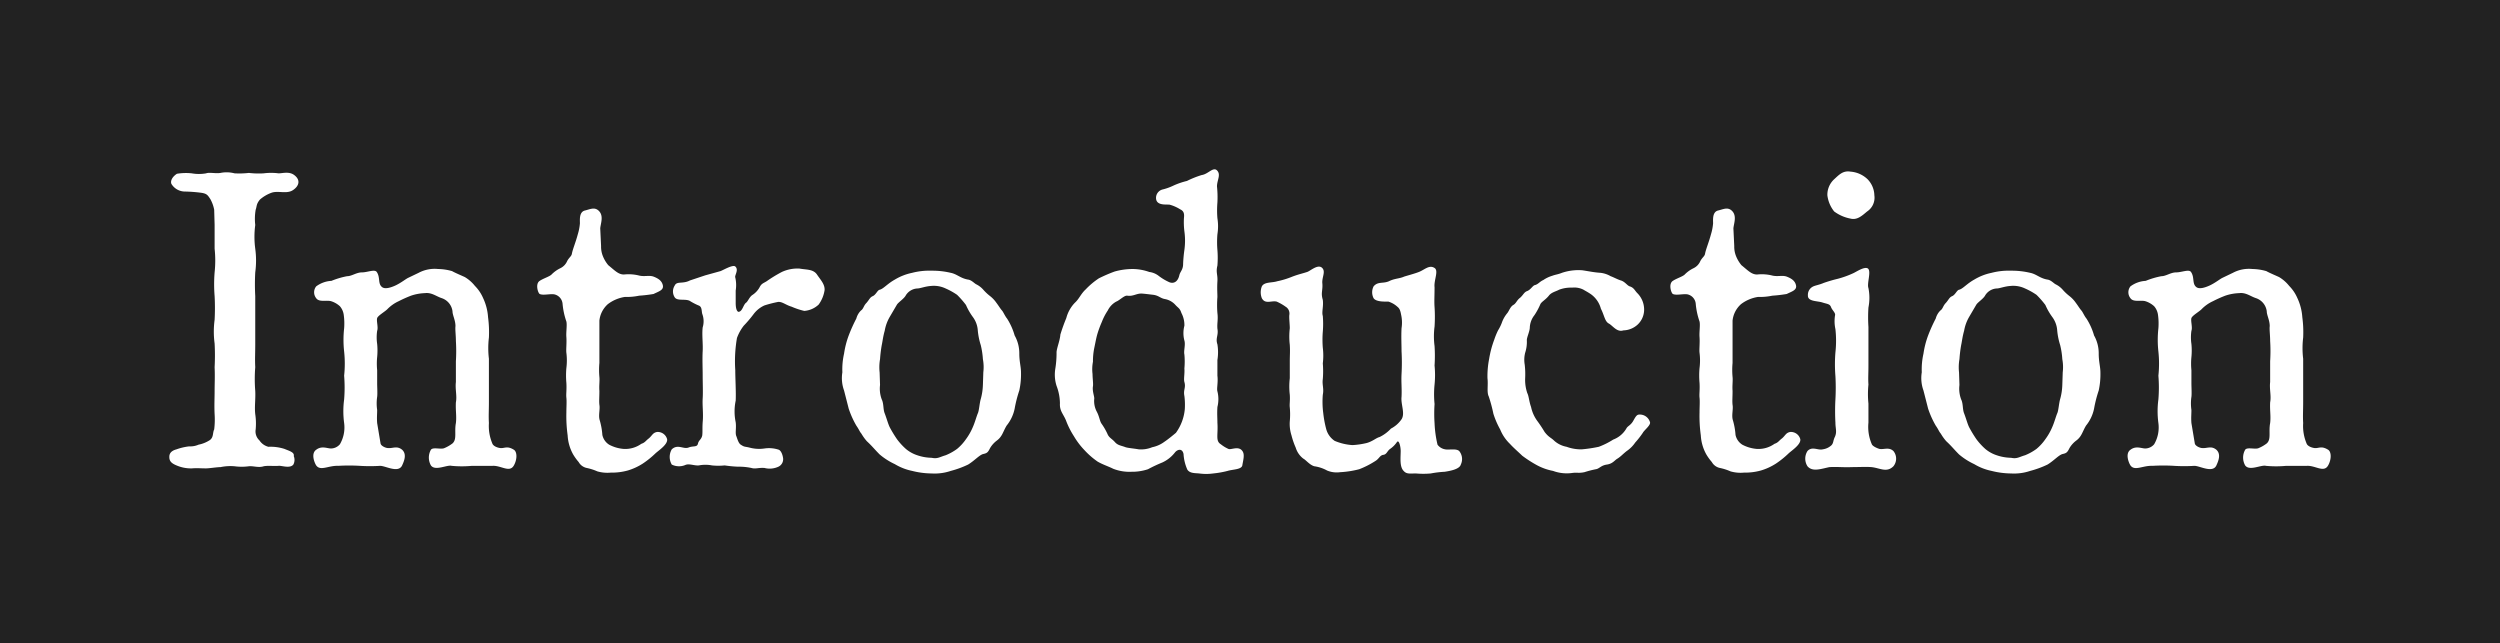 <svg xmlns="http://www.w3.org/2000/svg" width="118.12" height="30.393" viewBox="0 0 118.12 30.393"><g transform="translate(-6 -6)"><rect width="118.12" height="30.393" transform="translate(6 6)" fill="#222"/><rect width="118.12" height="30.393" transform="translate(6 6)" fill="#fff" opacity="0"/></g><path d="M2.64-12.34v1.12a5.242,5.242,0,0,1,0,1.12,6.979,6.979,0,0,0,0,1.12,10.431,10.431,0,0,1,0,1.12,4.188,4.188,0,0,0,0,1.12,10.461,10.461,0,0,1,0,1.12c.02.44,0,.76,0,1.12,0,.34-.02.7,0,1.1a3.8,3.8,0,0,1-.02.72c-.08.16-.02.36-.2.5a1.515,1.515,0,0,1-.54.22.963.963,0,0,1-.44.08,2.665,2.665,0,0,0-.6.14c-.3.08-.34.24-.34.36,0,.2.1.3.34.4a1.714,1.714,0,0,0,.72.14c.3-.02.38,0,.68,0,.14,0,.52-.06.68-.06a2.3,2.3,0,0,1,.66-.04,2.569,2.569,0,0,0,.68,0c.22-.02.46.08.7,0,.2-.04.5,0,.7-.02.14-.02.54.14.7-.06a.473.473,0,0,0,.02-.4c.04-.18-.2-.24-.44-.34a2.151,2.151,0,0,0-.76-.1.718.718,0,0,1-.42-.3.577.577,0,0,1-.18-.52,3.015,3.015,0,0,0-.02-.72c-.04-.36.02-.7,0-1.1a6.949,6.949,0,0,1,0-1.12c-.02-.38,0-.64,0-1.12V-8.98a10.444,10.444,0,0,1,0-1.12,4.2,4.2,0,0,0,0-1.12,4.2,4.2,0,0,1,0-1.12,2.54,2.54,0,0,1,.02-.72c.06-.16.02-.26.2-.48a1.735,1.735,0,0,1,.54-.32c.32-.12.74.08,1.04-.14.26-.18.36-.46.04-.7-.24-.18-.54-.08-.74-.08a2.729,2.729,0,0,0-.7,0,3.781,3.781,0,0,1-.7-.02,4.025,4.025,0,0,1-.68.02,1.453,1.453,0,0,0-.66-.02c-.22.04-.54-.04-.68.02a1.941,1.941,0,0,1-.68,0,2.585,2.585,0,0,0-.7.02c-.22.14-.32.34-.26.48a.748.748,0,0,0,.64.36,6.916,6.916,0,0,1,.78.06c.26.04.3.12.42.3a1.677,1.677,0,0,1,.18.5ZM15.6-5V-6.02a4.173,4.173,0,0,1,0-1,5.355,5.355,0,0,0-.04-.96,2.514,2.514,0,0,0-.24-.92,1.847,1.847,0,0,0-.38-.56,1.763,1.763,0,0,0-.48-.42c-.22-.1-.46-.2-.6-.28a2.515,2.515,0,0,0-.66-.1,1.611,1.611,0,0,0-.92.18l-.5.24c-.12.06-.34.24-.6.36-.22.1-.48.18-.62.08-.22-.16-.08-.46-.26-.72-.1-.14-.44.02-.7.02s-.48.18-.7.18a3.839,3.839,0,0,0-.74.22,1.328,1.328,0,0,0-.72.26.447.447,0,0,0,0,.56c.14.2.48.08.7.14a1.1,1.1,0,0,1,.42.24.781.781,0,0,1,.18.4,2.943,2.943,0,0,1,.02.64,4.981,4.981,0,0,0,0,1.1,5.415,5.415,0,0,1,0,1.14,6.979,6.979,0,0,1,0,1.12,4.188,4.188,0,0,0,0,1.12,1.576,1.576,0,0,1-.2,1,.563.563,0,0,1-.42.2c-.18,0-.44-.14-.7.06-.26.18-.08.62,0,.74.2.28.58,0,1.04.02a8.648,8.648,0,0,1,1.02,0,7.686,7.686,0,0,0,.96,0c.26,0,.86.36,1.04-.02.08-.18.24-.52,0-.74-.24-.2-.44-.06-.66-.08-.12,0-.34-.1-.36-.22l-.16-.96c-.02-.26,0-.4,0-.62a2.146,2.146,0,0,1,0-.62c.02-.14,0-.5,0-.62v-.64a3.2,3.2,0,0,1,0-.62,3.194,3.194,0,0,0,0-.62,2.127,2.127,0,0,1,0-.62c.06-.16-.04-.46,0-.6.04-.12.36-.3.48-.42a1.785,1.785,0,0,1,.54-.38A5.867,5.867,0,0,1,11.92-9a2.292,2.292,0,0,1,.66-.12c.32-.04.54.16.8.24a.754.754,0,0,1,.5.62c0,.18.14.42.14.7-.02.16.02.42.02.7a7.641,7.641,0,0,1,0,.96v.98c-.04.34.06.66,0,.96-.02.4.04.64,0,.98-.08.42.06.76-.16.96a1.711,1.711,0,0,1-.38.22c-.16.08-.54-.06-.64.08a.75.75,0,0,0,0,.74c.2.28.76-.04.98.02a5.1,5.1,0,0,0,.96,0h.98c.4-.02.8.34,1-.02.16-.28.16-.64,0-.74-.32-.2-.44-.06-.64-.08-.16-.02-.34-.1-.38-.22a2.124,2.124,0,0,1-.16-.96c-.02-.34,0-.58,0-1.02Zm5.22-1.48V-7.82a1.212,1.212,0,0,1,.4-.78,1.77,1.77,0,0,1,.8-.34A2.93,2.93,0,0,0,22.7-9a6.376,6.376,0,0,0,.68-.08c.24-.12.48-.18.44-.4-.04-.2-.18-.32-.44-.42-.22-.08-.44.02-.72-.06a2.054,2.054,0,0,0-.68-.04c-.26,0-.42-.18-.74-.44a1.6,1.6,0,0,1-.26-.44,1.185,1.185,0,0,1-.08-.46l-.04-.84c.02-.24.18-.6-.08-.84-.2-.18-.4-.06-.66,0-.26.08-.22.44-.22.6a2.39,2.39,0,0,1-.1.52c-.1.38-.24.7-.28.92-.02.12-.12.16-.22.34a.667.667,0,0,1-.32.34,1.479,1.479,0,0,0-.42.3c-.1.1-.38.18-.56.3-.22.14-.08.58,0,.62.16.08.5-.02.7.02a.5.5,0,0,1,.38.44,3.461,3.461,0,0,0,.18.84c.04.18-.02.5,0,.74.02.28-.02.58,0,.74a2.847,2.847,0,0,1,0,.72,3.94,3.94,0,0,0,0,.7c.02.34-.02.52,0,.7s0,.44,0,.7a6.642,6.642,0,0,0,.06,1.08,2.067,2.067,0,0,0,.26.9,2.443,2.443,0,0,0,.26.36.57.57,0,0,0,.38.28,2.455,2.455,0,0,1,.5.16,1.7,1.7,0,0,0,.64.06,2.79,2.79,0,0,0,.8-.1,2.777,2.777,0,0,0,.7-.32,4.246,4.246,0,0,0,.62-.5c.16-.14.58-.42.54-.66a.46.46,0,0,0-.48-.34c-.2.04-.22.16-.38.3-.16.12-.18.2-.36.26a1.3,1.3,0,0,1-.84.24,1.762,1.762,0,0,1-.68-.2.721.721,0,0,1-.32-.46,3.257,3.257,0,0,0-.12-.68c-.08-.24.02-.52-.02-.74-.02-.18,0-.36,0-.66-.02-.26.02-.48,0-.66a3.63,3.63,0,0,1,0-.66Zm5-3.48-.72.24c-.34.18-.62.02-.72.24a.512.512,0,0,0,0,.56c.12.18.48.06.7.16a2.917,2.917,0,0,0,.42.22c.18.06.14.26.18.4a.986.986,0,0,1,.02.64c-.04.36.02.78,0,1.12-.02.38,0,.82,0,1.12,0,.38.02.84,0,1.12-.02.36.04.72,0,1.12-.02.32,0,.44-.02.62-.04.2-.16.22-.2.38-.04.2-.22.1-.46.2-.24.08-.5-.18-.78.08a.711.711,0,0,0,0,.72.766.766,0,0,0,.64.02c.18-.08.42.04.64.02a1.617,1.617,0,0,1,.62,0,2.94,2.94,0,0,0,.6,0,5.925,5.925,0,0,0,.62.06A2.9,2.9,0,0,1,28-.86c.2.06.32-.02.62,0a.974.974,0,0,0,.66-.06.391.391,0,0,0,.22-.4c-.02-.14-.08-.34-.2-.4a1.468,1.468,0,0,0-.68-.06,1.737,1.737,0,0,1-.7-.04c-.24-.06-.24-.02-.42-.14-.1-.06-.16-.26-.2-.38-.08-.16,0-.38-.04-.68a2.49,2.49,0,0,1,0-1.02c.02-.38-.02-1.06-.02-1.44A6.46,6.46,0,0,1,27.32-7a2.1,2.1,0,0,1,.32-.58,5.954,5.954,0,0,0,.46-.54,1.311,1.311,0,0,1,.52-.42,5.725,5.725,0,0,1,.62-.16c.2-.04.38.14.66.22a3.492,3.492,0,0,0,.6.2,1.111,1.111,0,0,0,.68-.3,1.541,1.541,0,0,0,.28-.68c.02-.28-.2-.5-.36-.74-.18-.26-.5-.22-.82-.28a1.765,1.765,0,0,0-.84.16,6.366,6.366,0,0,0-.72.44c-.16.1-.24.1-.34.3a1.019,1.019,0,0,1-.32.34c-.16.1-.22.32-.32.38-.12.1-.16.38-.32.42-.04.02-.16-.02-.16-.42v-.58a1.606,1.606,0,0,0-.02-.62c-.04-.1.18-.36,0-.52-.12-.1-.58.18-.7.22Zm6.78,6.3a4.318,4.318,0,0,0,.36.8c.14.2.14.26.24.38a2.243,2.243,0,0,0,.26.36c.24.22.36.38.6.62a3.179,3.179,0,0,0,.72.46,2.6,2.6,0,0,0,.82.32,3.877,3.877,0,0,0,.92.12,2.383,2.383,0,0,0,.9-.12,4.557,4.557,0,0,0,.82-.3c.3-.18.54-.46.72-.5s.22-.08.32-.28a1.224,1.224,0,0,1,.3-.34c.28-.2.3-.42.48-.72a1.858,1.858,0,0,0,.38-.8,6.017,6.017,0,0,1,.22-.86,3.593,3.593,0,0,0,.08-.86c0-.26-.08-.5-.08-.88a1.722,1.722,0,0,0-.22-.86,2.99,2.99,0,0,0-.36-.8c-.1-.12-.18-.32-.24-.38-.1-.12-.14-.2-.26-.36a1.466,1.466,0,0,0-.3-.32,2.274,2.274,0,0,1-.32-.3,1.089,1.089,0,0,0-.34-.26c-.08-.04-.22-.2-.38-.22-.36-.06-.52-.26-.82-.32a3.752,3.752,0,0,0-.9-.1,3.213,3.213,0,0,0-.92.1,2.59,2.59,0,0,0-.82.32c-.36.2-.54.44-.72.48-.1.02-.18.24-.32.3s-.16.16-.3.32c-.14.14-.14.28-.26.36a.825.825,0,0,0-.22.38,7.452,7.452,0,0,0-.36.8,4.187,4.187,0,0,0-.22.86,3.355,3.355,0,0,0-.08.88,1.716,1.716,0,0,0,.08.86Zm6.34-1.12a2.787,2.787,0,0,1-.1.66c-.06.2-.08.56-.14.68-.06.14-.14.44-.24.66a2.776,2.776,0,0,1-.32.56,2.3,2.3,0,0,1-.42.46,2.508,2.508,0,0,1-.54.3c-.28.08-.38.18-.66.12a2.219,2.219,0,0,1-.68-.12,1.611,1.611,0,0,1-.54-.3,3.013,3.013,0,0,1-.42-.46,5.814,5.814,0,0,1-.34-.56c-.08-.16-.14-.4-.24-.66-.08-.2-.04-.46-.14-.66a1.452,1.452,0,0,1-.08-.68l-.02-.6A2.224,2.224,0,0,1,34.08-6a6.279,6.279,0,0,1,.08-.66c.04-.18.06-.4.14-.68A1.973,1.973,0,0,1,34.54-8l.34-.58c.08-.12.34-.28.42-.44a.684.684,0,0,1,.54-.32c.14,0,.36-.1.66-.12a1.293,1.293,0,0,1,.68.12,3.258,3.258,0,0,1,.54.3,4.228,4.228,0,0,1,.42.48,2.944,2.944,0,0,0,.32.56,1.2,1.2,0,0,1,.24.66,3.3,3.3,0,0,0,.14.68,3.774,3.774,0,0,1,.1.66,2.044,2.044,0,0,1,.02.62ZM50.02-5.96a2.3,2.3,0,0,0,0-.74c-.1-.3.06-.42,0-.74-.02-.28.04-.42,0-.74a4.819,4.819,0,0,1,0-.76c0-.18-.02-.4,0-.74.02-.32-.08-.42,0-.74a4.541,4.541,0,0,0,0-.74,4.554,4.554,0,0,1,0-.74,2.4,2.4,0,0,0,0-.76,4.569,4.569,0,0,1,0-.74,4.762,4.762,0,0,0-.02-.76c0-.3.2-.56,0-.76-.18-.18-.42.18-.72.22a4.518,4.518,0,0,0-.7.28,3.452,3.452,0,0,0-.64.22,2.582,2.582,0,0,1-.5.18.409.409,0,0,0-.32.4c0,.38.48.3.64.32a1.819,1.819,0,0,1,.5.22c.18.08.2.22.18.4a3.528,3.528,0,0,0,.02.64,3.208,3.208,0,0,1,0,.88,6.388,6.388,0,0,0-.06.66c0,.28-.14.36-.18.54-.08.34-.3.4-.48.32a2.5,2.5,0,0,1-.5-.3.9.9,0,0,0-.44-.18,2.388,2.388,0,0,0-.78-.14,3.187,3.187,0,0,0-.86.12,7.318,7.318,0,0,0-.74.32,3.564,3.564,0,0,0-.62.52c-.24.22-.3.44-.52.64a1.646,1.646,0,0,0-.4.72,8.28,8.28,0,0,0-.28.78c-.02.28-.16.6-.18.82a4.661,4.661,0,0,1-.06.8,1.747,1.747,0,0,0,.06.8,2.388,2.388,0,0,1,.16.82c-.02.36.14.48.28.8a3.852,3.852,0,0,0,.38.76,3.561,3.561,0,0,0,.5.66,3.738,3.738,0,0,0,.62.54c.24.14.5.22.74.34a2.1,2.1,0,0,0,.86.14,2.366,2.366,0,0,0,.78-.12,7.079,7.079,0,0,1,.68-.32,1.6,1.6,0,0,0,.6-.48c.12-.14.34-.2.4.08a2.117,2.117,0,0,0,.18.74c.12.18.36.16.56.18a2.426,2.426,0,0,0,.66,0,4.428,4.428,0,0,0,.68-.12c.26-.08.68-.06.7-.28.04-.24.12-.5,0-.66-.18-.26-.54-.04-.66-.1a1.649,1.649,0,0,1-.36-.22c-.26-.16-.12-.44-.16-1.02,0-.24-.02-.4,0-.74a1.514,1.514,0,0,0,0-.74c-.04-.14.04-.42,0-.74Zm-1.56.4c.02.24-.04.5,0,.64.08.28-.06.36,0,.66a3.314,3.314,0,0,1,.02.62,2.255,2.255,0,0,1-.42,1.12c-.12.1-.36.3-.54.42a1.449,1.449,0,0,1-.58.26,1.383,1.383,0,0,1-.64.1c-.22-.04-.5-.06-.62-.1-.2-.08-.36-.08-.5-.24-.16-.18-.28-.2-.36-.4a2.983,2.983,0,0,0-.28-.48c-.08-.12-.1-.34-.22-.56a1.082,1.082,0,0,1-.12-.6c.02-.1-.1-.36-.06-.6.02-.12-.02-.38-.02-.58a1.861,1.861,0,0,1,.02-.58,3.165,3.165,0,0,1,.06-.64c.04-.18.08-.42.14-.64a4.91,4.91,0,0,1,.22-.6,2.766,2.766,0,0,1,.28-.54.971.971,0,0,1,.4-.42c.16-.06.38-.3.52-.28.28.04.42-.1.66-.1.1,0,.4.04.58.06.26.04.32.16.54.2a.874.874,0,0,1,.48.26c.16.18.22.16.3.4a1.208,1.208,0,0,1,.14.6,1.378,1.378,0,0,0,0,.7c.06.2-.04.48,0,.66A3.608,3.608,0,0,1,48.46-5.56Zm4.98.46a3.38,3.38,0,0,0,0,.78c.02.28-.02.44,0,.6a3.591,3.591,0,0,1,0,.66,1.763,1.763,0,0,0,.08.66,3.64,3.64,0,0,0,.2.58,1.028,1.028,0,0,0,.36.52c.12.06.3.3.52.36a1.769,1.769,0,0,1,.6.2,1.172,1.172,0,0,0,.62.08,4.488,4.488,0,0,0,.9-.14,4.123,4.123,0,0,0,.78-.4c.16-.1.2-.26.36-.28s.18-.18.32-.28a1.215,1.215,0,0,0,.32-.32c.1-.14.18.22.18.42,0,.3-.06.74.14.94.14.16.3.12.58.12a3.971,3.971,0,0,0,.7,0,4.859,4.859,0,0,1,.66-.08c.26-.04.7-.12.76-.34a.6.6,0,0,0-.06-.62c-.12-.16-.5-.06-.68-.1a.558.558,0,0,1-.36-.22,5.3,5.3,0,0,1-.14-1.02,6.741,6.741,0,0,1,0-.9,4.634,4.634,0,0,1,0-.92,4.491,4.491,0,0,0,0-.9,7.059,7.059,0,0,0,0-.92,3.518,3.518,0,0,1,0-.92,7.014,7.014,0,0,0,0-.92c-.02-.26,0-.54,0-.94-.04-.34.22-.8-.02-.92-.24-.14-.46.1-.72.2-.2.08-.58.18-.7.22-.22.1-.44.08-.72.22-.28.12-.52,0-.72.24a.613.613,0,0,0,0,.56c.12.18.54.16.7.16a1.132,1.132,0,0,1,.42.24c.1.08.14.16.18.38a1.71,1.71,0,0,1,.02.64c-.02.42,0,.74,0,1.08a9.68,9.68,0,0,1,0,1.08c-.02.42.02.68,0,1.08-.04.36.18.78,0,1.06a1.378,1.378,0,0,1-.5.44,1.809,1.809,0,0,1-.54.4c-.16.04-.32.2-.6.28a3.714,3.714,0,0,1-.68.1,2.583,2.583,0,0,1-.84-.2.974.974,0,0,1-.4-.56,5.067,5.067,0,0,1-.14-.76A4.056,4.056,0,0,1,55-4.32c.06-.28-.04-.48,0-.74a4.569,4.569,0,0,0,0-.74,3.049,3.049,0,0,0,0-.74,4.819,4.819,0,0,1,0-.76,4.569,4.569,0,0,0,0-.74c-.06-.2.04-.44,0-.76-.1-.34,0-.42-.02-.76-.04-.3.18-.58-.02-.76s-.56.16-.7.2c-.24.08-.38.1-.7.22a3.949,3.949,0,0,1-.72.22c-.24.08-.6.02-.72.24a.76.76,0,0,0,0,.56c.16.3.46.1.7.16a2.25,2.25,0,0,1,.42.24.373.373,0,0,1,.18.38c-.02.14.02.44.02.64a3.38,3.38,0,0,0,0,.78c.02.34,0,.46,0,.8ZM70.46-3.02a.5.5,0,0,0-.54-.36c-.12.02-.18.18-.28.34-.12.18-.24.2-.3.32a1.218,1.218,0,0,1-.62.52,3.6,3.6,0,0,1-.68.34,6.482,6.482,0,0,1-.8.12,1.938,1.938,0,0,1-.72-.12,1.209,1.209,0,0,1-.58-.28c-.16-.16-.26-.16-.46-.42a6.317,6.317,0,0,0-.36-.54,1.736,1.736,0,0,1-.28-.64c-.1-.28-.1-.5-.18-.66a1.951,1.951,0,0,1-.1-.68,3.969,3.969,0,0,0-.02-.66,1.354,1.354,0,0,1,.02-.56,1.673,1.673,0,0,0,.08-.6c0-.14.14-.42.14-.6A1.014,1.014,0,0,1,65-8.08a3.183,3.183,0,0,0,.28-.52c.06-.12.24-.2.4-.4.12-.16.34-.2.48-.28a1.591,1.591,0,0,1,.62-.1.948.948,0,0,1,.54.1c.06.04.22.12.36.22a1.227,1.227,0,0,1,.46.68c.16.3.18.6.38.7.18.1.38.42.68.32a1.034,1.034,0,0,0,.66-.26.965.965,0,0,0,.32-.66,1.1,1.1,0,0,0-.32-.84c-.12-.12-.16-.26-.36-.32-.12-.04-.22-.22-.42-.28-.14-.04-.36-.16-.48-.2a1.222,1.222,0,0,0-.48-.16c-.32-.02-.58-.08-.86-.12a2.437,2.437,0,0,0-.96.12c-.2.08-.3.08-.46.14a1.531,1.531,0,0,0-.42.2c-.18.08-.24.2-.4.24-.1.02-.2.22-.36.28s-.18.18-.34.32c-.16.12-.18.26-.32.34s-.2.28-.28.38a1.513,1.513,0,0,0-.24.4,2.049,2.049,0,0,1-.2.42,3.3,3.3,0,0,0-.18.44,4.67,4.67,0,0,0-.24.9,4.259,4.259,0,0,0-.08.92c.04.32-.04.66.06.86a7.184,7.184,0,0,1,.22.82,3.943,3.943,0,0,0,.32.74,1.951,1.951,0,0,0,.46.68c.16.18.46.44.58.56A5.682,5.682,0,0,0,65.1-1a2.652,2.652,0,0,0,.78.28,1.864,1.864,0,0,0,.88.1c.28-.04.3.02.6-.04A4.762,4.762,0,0,1,67.9-.8c.16-.02.24-.18.52-.22s.36-.2.5-.28c.16-.1.26-.22.44-.36a1.509,1.509,0,0,0,.4-.4,4.143,4.143,0,0,0,.36-.46C70.18-2.64,70.5-2.88,70.46-3.02Zm3.9-3.46V-7.82a1.212,1.212,0,0,1,.4-.78,1.77,1.77,0,0,1,.8-.34A2.93,2.93,0,0,0,76.24-9a6.375,6.375,0,0,0,.68-.08c.24-.12.48-.18.44-.4-.04-.2-.18-.32-.44-.42-.22-.08-.44.02-.72-.06a2.054,2.054,0,0,0-.68-.04c-.26,0-.42-.18-.74-.44a1.6,1.6,0,0,1-.26-.44,1.185,1.185,0,0,1-.08-.46l-.04-.84c.02-.24.18-.6-.08-.84-.2-.18-.4-.06-.66,0-.26.08-.22.44-.22.6a2.39,2.39,0,0,1-.1.52c-.1.38-.24.7-.28.92-.02.12-.12.16-.22.34a.667.667,0,0,1-.32.34,1.479,1.479,0,0,0-.42.3c-.1.1-.38.18-.56.3-.22.14-.08.58,0,.62.16.08.5-.02.7.02a.5.5,0,0,1,.38.44,3.461,3.461,0,0,0,.18.84c.04.18-.02.5,0,.74.02.28-.02.58,0,.74a2.847,2.847,0,0,1,0,.72,3.939,3.939,0,0,0,0,.7c.02.34-.02.52,0,.7s0,.44,0,.7a6.642,6.642,0,0,0,.06,1.08,2.067,2.067,0,0,0,.26.9,2.443,2.443,0,0,0,.26.36.57.57,0,0,0,.38.28,2.455,2.455,0,0,1,.5.16,1.7,1.7,0,0,0,.64.06,2.79,2.79,0,0,0,.8-.1,2.777,2.777,0,0,0,.7-.32,4.246,4.246,0,0,0,.62-.5c.16-.14.58-.42.54-.66a.46.46,0,0,0-.48-.34c-.2.04-.22.16-.38.3-.16.12-.18.2-.36.26a1.3,1.3,0,0,1-.84.24,1.762,1.762,0,0,1-.68-.2.721.721,0,0,1-.32-.46,3.257,3.257,0,0,0-.12-.68c-.08-.24.02-.52-.02-.74-.02-.18,0-.36,0-.66-.02-.26.02-.48,0-.66a3.63,3.63,0,0,1,0-.66Zm4.48-7.26a1.517,1.517,0,0,0,.32.76,1.878,1.878,0,0,0,.78.34c.32.08.56-.16.78-.34a.781.781,0,0,0,.34-.76,1.126,1.126,0,0,0-.32-.76,1.3,1.3,0,0,0-.8-.36c-.36-.06-.54.14-.78.36A.993.993,0,0,0,78.84-13.74ZM80.78-3.9a4.48,4.48,0,0,1,0-.9c-.02-.3,0-.5,0-.9V-7.52a7.044,7.044,0,0,1,0-.92,2.371,2.371,0,0,0,0-.92c-.08-.22.14-.78-.02-.92-.16-.12-.56.16-.7.22a4.406,4.406,0,0,1-.72.26,6.933,6.933,0,0,0-.68.2c-.18.08-.4.12-.48.16a.434.434,0,0,0-.26.42c-.02.3.42.26.68.34.24.08.36.06.42.24.06.14.22.26.18.38a1.747,1.747,0,0,0,.02.64,5.056,5.056,0,0,1,0,1.1,6.98,6.98,0,0,0,0,1.12,10.044,10.044,0,0,1,0,1.1,10.044,10.044,0,0,0,0,1.1c0,.28.08.42-.02.66-.1.2-.06.28-.16.4a.753.753,0,0,1-.42.2c-.22.06-.5-.16-.72.08a.669.669,0,0,0,0,.72c.24.28.64.12,1.04.04.4-.02.76.02,1.02,0,.38,0,.7-.02.96,0,.4.04.72.28,1.04-.04a.57.57,0,0,0,0-.72c-.22-.2-.44-.06-.66-.1-.08-.02-.32-.12-.36-.22A2.049,2.049,0,0,1,80.78-3Zm2.82.24a4.317,4.317,0,0,0,.36.8c.14.2.14.26.24.38a2.244,2.244,0,0,0,.26.36c.24.22.36.38.6.62a3.179,3.179,0,0,0,.72.46,2.6,2.6,0,0,0,.82.32,3.877,3.877,0,0,0,.92.12,2.383,2.383,0,0,0,.9-.12,4.557,4.557,0,0,0,.82-.3c.3-.18.54-.46.72-.5s.22-.08.32-.28a1.224,1.224,0,0,1,.3-.34c.28-.2.3-.42.48-.72a1.858,1.858,0,0,0,.38-.8,6.018,6.018,0,0,1,.22-.86,3.593,3.593,0,0,0,.08-.86c0-.26-.08-.5-.08-.88a1.722,1.722,0,0,0-.22-.86,2.99,2.99,0,0,0-.36-.8c-.1-.12-.18-.32-.24-.38-.1-.12-.14-.2-.26-.36a1.466,1.466,0,0,0-.3-.32,2.273,2.273,0,0,1-.32-.3,1.089,1.089,0,0,0-.34-.26c-.08-.04-.22-.2-.38-.22-.36-.06-.52-.26-.82-.32a3.752,3.752,0,0,0-.9-.1,3.213,3.213,0,0,0-.92.1,2.59,2.59,0,0,0-.82.32c-.36.2-.54.44-.72.48-.1.02-.18.24-.32.3s-.16.16-.3.32c-.14.14-.14.28-.26.36a.825.825,0,0,0-.22.38,7.45,7.45,0,0,0-.36.8,4.187,4.187,0,0,0-.22.86,3.355,3.355,0,0,0-.08.88,1.716,1.716,0,0,0,.08.86Zm6.34-1.12a2.787,2.787,0,0,1-.1.66c-.06.2-.08.56-.14.68-.06.14-.14.44-.24.66a2.776,2.776,0,0,1-.32.56,2.3,2.3,0,0,1-.42.46,2.508,2.508,0,0,1-.54.3c-.28.08-.38.18-.66.12a2.219,2.219,0,0,1-.68-.12,1.611,1.611,0,0,1-.54-.3,3.013,3.013,0,0,1-.42-.46,5.816,5.816,0,0,1-.34-.56c-.08-.16-.14-.4-.24-.66-.08-.2-.04-.46-.14-.66a1.452,1.452,0,0,1-.08-.68l-.02-.6A2.224,2.224,0,0,1,85.08-6a6.281,6.281,0,0,1,.08-.66c.04-.18.06-.4.14-.68A1.973,1.973,0,0,1,85.54-8l.34-.58c.08-.12.34-.28.42-.44a.684.684,0,0,1,.54-.32c.14,0,.36-.1.66-.12a1.293,1.293,0,0,1,.68.12,3.258,3.258,0,0,1,.54.3,4.228,4.228,0,0,1,.42.48,2.944,2.944,0,0,0,.32.56,1.2,1.2,0,0,1,.24.66,3.3,3.3,0,0,0,.14.68,3.775,3.775,0,0,1,.1.66,2.044,2.044,0,0,1,.02.62ZM101.32-5V-6.02a4.173,4.173,0,0,1,0-1,5.355,5.355,0,0,0-.04-.96,2.514,2.514,0,0,0-.24-.92,1.847,1.847,0,0,0-.38-.56,1.763,1.763,0,0,0-.48-.42c-.22-.1-.46-.2-.6-.28a2.515,2.515,0,0,0-.66-.1,1.611,1.611,0,0,0-.92.18l-.5.24c-.12.06-.34.24-.6.36-.22.1-.48.18-.62.08-.22-.16-.08-.46-.26-.72-.1-.14-.44.02-.7.02s-.48.18-.7.18a3.839,3.839,0,0,0-.74.22,1.328,1.328,0,0,0-.72.26.447.447,0,0,0,0,.56c.14.2.48.08.7.14a1.1,1.1,0,0,1,.42.24.781.781,0,0,1,.18.4,2.943,2.943,0,0,1,.02.64,4.982,4.982,0,0,0,0,1.1,5.415,5.415,0,0,1,0,1.14,6.979,6.979,0,0,1,0,1.12,4.188,4.188,0,0,0,0,1.12,1.576,1.576,0,0,1-.2,1,.563.563,0,0,1-.42.2c-.18,0-.44-.14-.7.06-.26.18-.08.62,0,.74.2.28.58,0,1.04.02a8.648,8.648,0,0,1,1.02,0,7.686,7.686,0,0,0,.96,0c.26,0,.86.36,1.04-.02.08-.18.24-.52,0-.74-.24-.2-.44-.06-.66-.08-.12,0-.34-.1-.36-.22l-.16-.96c-.02-.26,0-.4,0-.62a2.146,2.146,0,0,1,0-.62c.02-.14,0-.5,0-.62v-.64a3.2,3.2,0,0,1,0-.62,3.193,3.193,0,0,0,0-.62,2.127,2.127,0,0,1,0-.62c.06-.16-.04-.46,0-.6.04-.12.36-.3.48-.42a1.785,1.785,0,0,1,.54-.38A5.866,5.866,0,0,1,97.64-9a2.292,2.292,0,0,1,.66-.12c.32-.04.54.16.8.24a.754.754,0,0,1,.5.62c0,.18.14.42.14.7-.02.16.02.42.02.7a7.641,7.641,0,0,1,0,.96v.98c-.04.34.06.66,0,.96-.02.4.04.64,0,.98-.08.42.06.76-.16.96a1.711,1.711,0,0,1-.38.22c-.16.08-.54-.06-.64.08a.75.75,0,0,0,0,.74c.2.28.76-.04.98.02a5.1,5.1,0,0,0,.96,0h.98c.4-.02.8.34,1-.02.16-.28.16-.64,0-.74-.32-.2-.44-.06-.64-.08-.16-.02-.34-.1-.38-.22a2.124,2.124,0,0,1-.16-.96c-.02-.34,0-.58,0-1.02Z" transform="translate(7.5 22.97)" fill="#fff"/></svg>